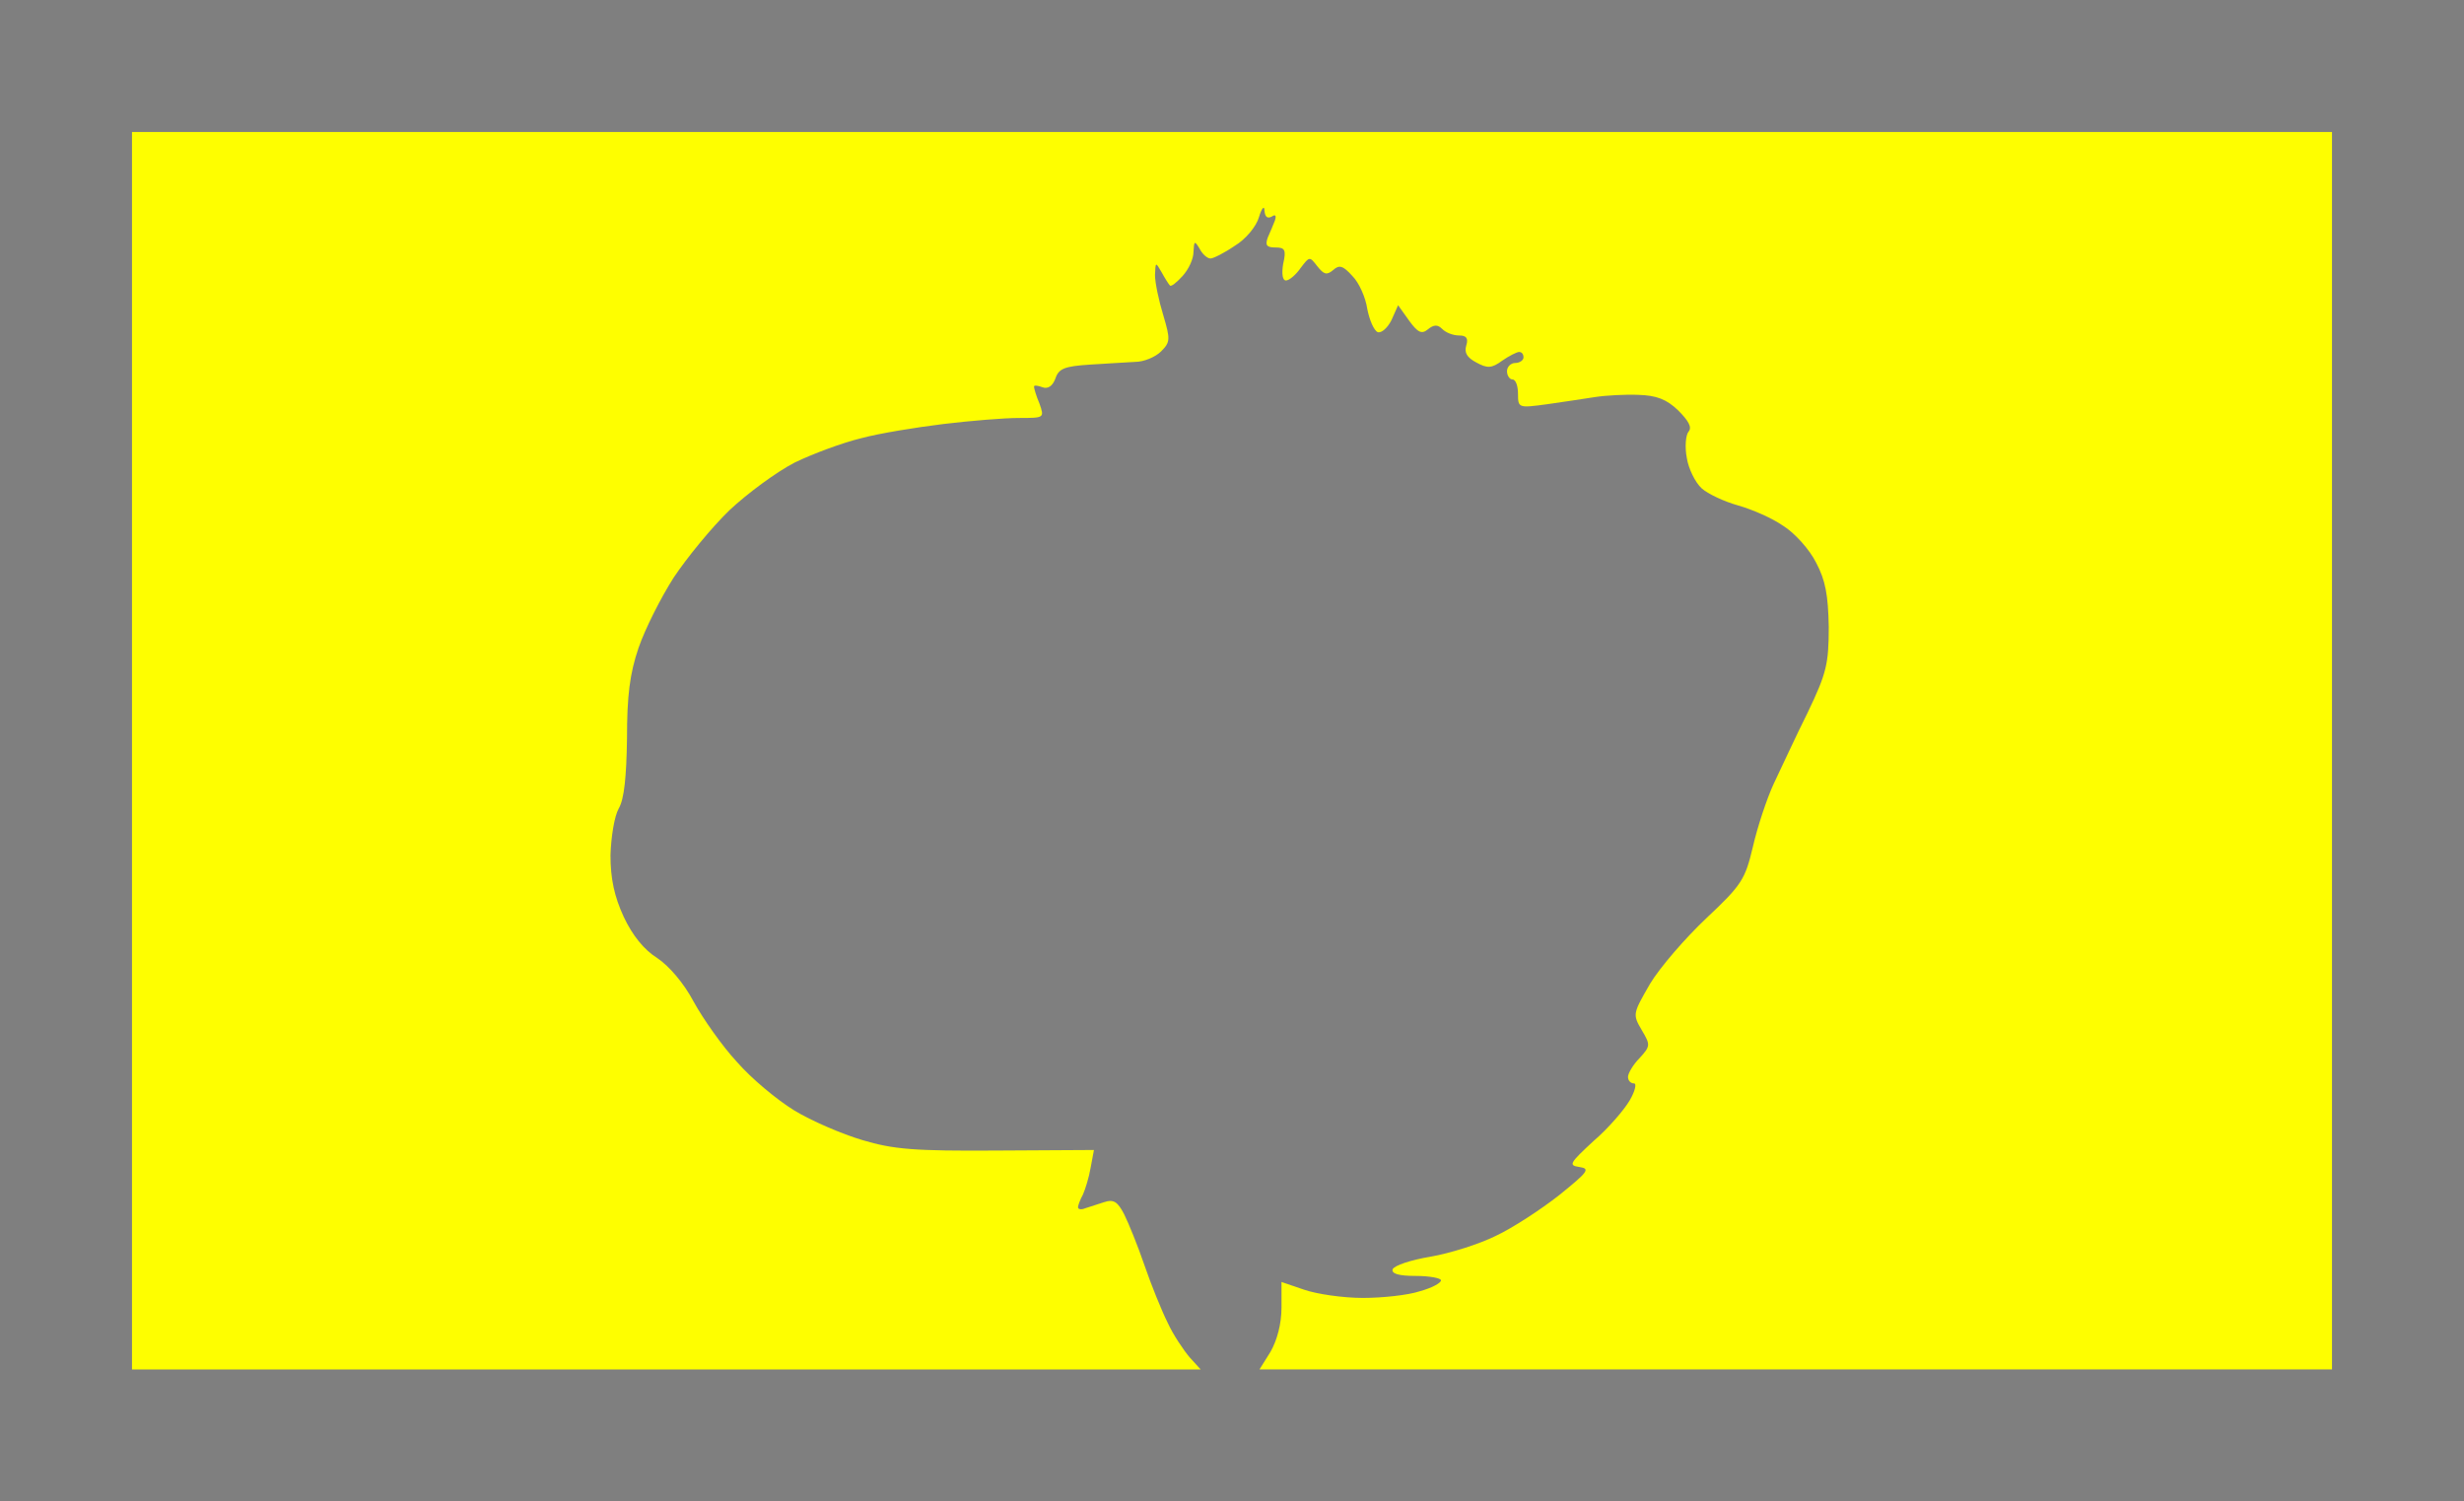<?xml version="1.0" standalone="no"?>
<!DOCTYPE svg PUBLIC "-//W3C//DTD SVG 20010904//EN"
 "http://www.w3.org/TR/2001/REC-SVG-20010904/DTD/svg10.dtd">
<svg version="1.0" xmlns="http://www.w3.org/2000/svg"
 width="100%" height="100%" viewBox="0 0 448 273"
 preserveAspectRatio="xMidYMid meet">
<rect width="448" height="273" fill="#7f7f7f" stroke="none"/><g transform="translate(0,273) scale(0.1,-0.1)"
fill="#fefe00" stroke="none">
<path d="M2240 2490 l-2000 0 0 -1125 0 -1125 972 0 971 0 -20 22 c-11 13 -30
41 -40 63 -11 22 -30 69 -42 104 -12 35 -29 77 -37 93 -12 23 -19 28 -37 22
-12 -4 -28 -9 -34 -11 -7 -3 -13 -2 -13 2 0 3 4 14 9 23 4 9 11 31 14 49 l6
32 -177 -1 c-149 -1 -187 2 -244 19 -37 11 -93 35 -124 54 -31 19 -78 58 -104
88 -27 29 -62 79 -79 110 -18 34 -45 65 -66 79 -24 15 -45 41 -61 75 -17 37
-24 69 -24 112 1 33 7 71 15 85 10 17 14 58 15 127 0 78 5 118 21 165 12 35
41 92 64 128 24 36 69 91 101 122 33 31 86 70 119 87 33 16 87 36 120 44 33 9
101 20 150 26 50 6 111 11 137 11 47 0 47 0 38 26 -6 14 -10 28 -10 31 0 3 7
2 15 -1 10 -4 19 2 24 16 6 18 17 22 62 25 30 2 67 4 83 5 16 0 37 9 47 19 17
17 17 22 4 66 -8 26 -15 59 -15 73 1 24 1 24 12 5 6 -11 13 -22 15 -24 2 -3
12 5 23 17 11 12 20 31 20 44 1 20 2 21 11 6 5 -10 14 -18 20 -18 5 0 25 10
44 23 20 12 39 35 44 52 5 17 10 22 10 12 1 -11 5 -15 13 -11 7 5 9 2 6 -7 -3
-8 -9 -22 -13 -31 -5 -14 -2 -18 14 -18 17 0 20 -4 14 -30 -3 -18 -1 -30 5
-30 6 0 18 10 27 23 16 21 16 21 30 3 12 -15 17 -17 29 -7 11 10 18 8 35 -11
12 -12 24 -39 27 -60 4 -20 12 -39 19 -42 7 -2 18 8 25 22 l12 27 20 -28 c16
-22 23 -25 34 -16 11 9 18 9 26 1 7 -7 20 -12 31 -12 13 0 17 -5 13 -18 -4
-13 1 -22 18 -31 20 -11 28 -11 47 3 13 9 27 16 31 16 5 0 8 -4 8 -10 0 -5 -7
-10 -15 -10 -8 0 -15 -7 -15 -15 0 -8 5 -15 10 -15 6 0 10 -12 10 -26 0 -26 1
-26 53 -19 28 4 68 10 87 13 19 3 55 5 79 4 33 -1 51 -8 72 -28 19 -19 26 -31
19 -39 -5 -6 -7 -28 -3 -48 3 -19 15 -44 27 -55 11 -10 41 -24 66 -31 25 -7
62 -23 82 -37 21 -13 48 -43 60 -67 17 -32 22 -59 23 -117 0 -67 -4 -84 -38
-155 -22 -44 -49 -103 -62 -130 -13 -28 -30 -80 -38 -115 -14 -59 -20 -69 -85
-130 -38 -36 -84 -89 -102 -119 -31 -54 -32 -55 -15 -84 16 -27 16 -29 -4 -51
-12 -12 -21 -28 -21 -34 0 -7 5 -12 11 -12 5 0 2 -14 -8 -31 -10 -17 -39 -51
-66 -74 -43 -40 -46 -44 -25 -47 20 -3 15 -9 -37 -51 -33 -26 -85 -60 -115
-74 -30 -15 -84 -32 -119 -38 -36 -6 -66 -16 -69 -23 -2 -8 11 -12 42 -12 25
0 46 -4 46 -8 0 -5 -17 -14 -39 -20 -21 -7 -68 -12 -103 -12 -36 0 -84 7 -107
15 l-41 14 0 -47 c0 -29 -8 -59 -20 -80 l-20 -32 975 0 975 0 0 1125 0 1125
-2000 0z"/>
</g>
</svg>
